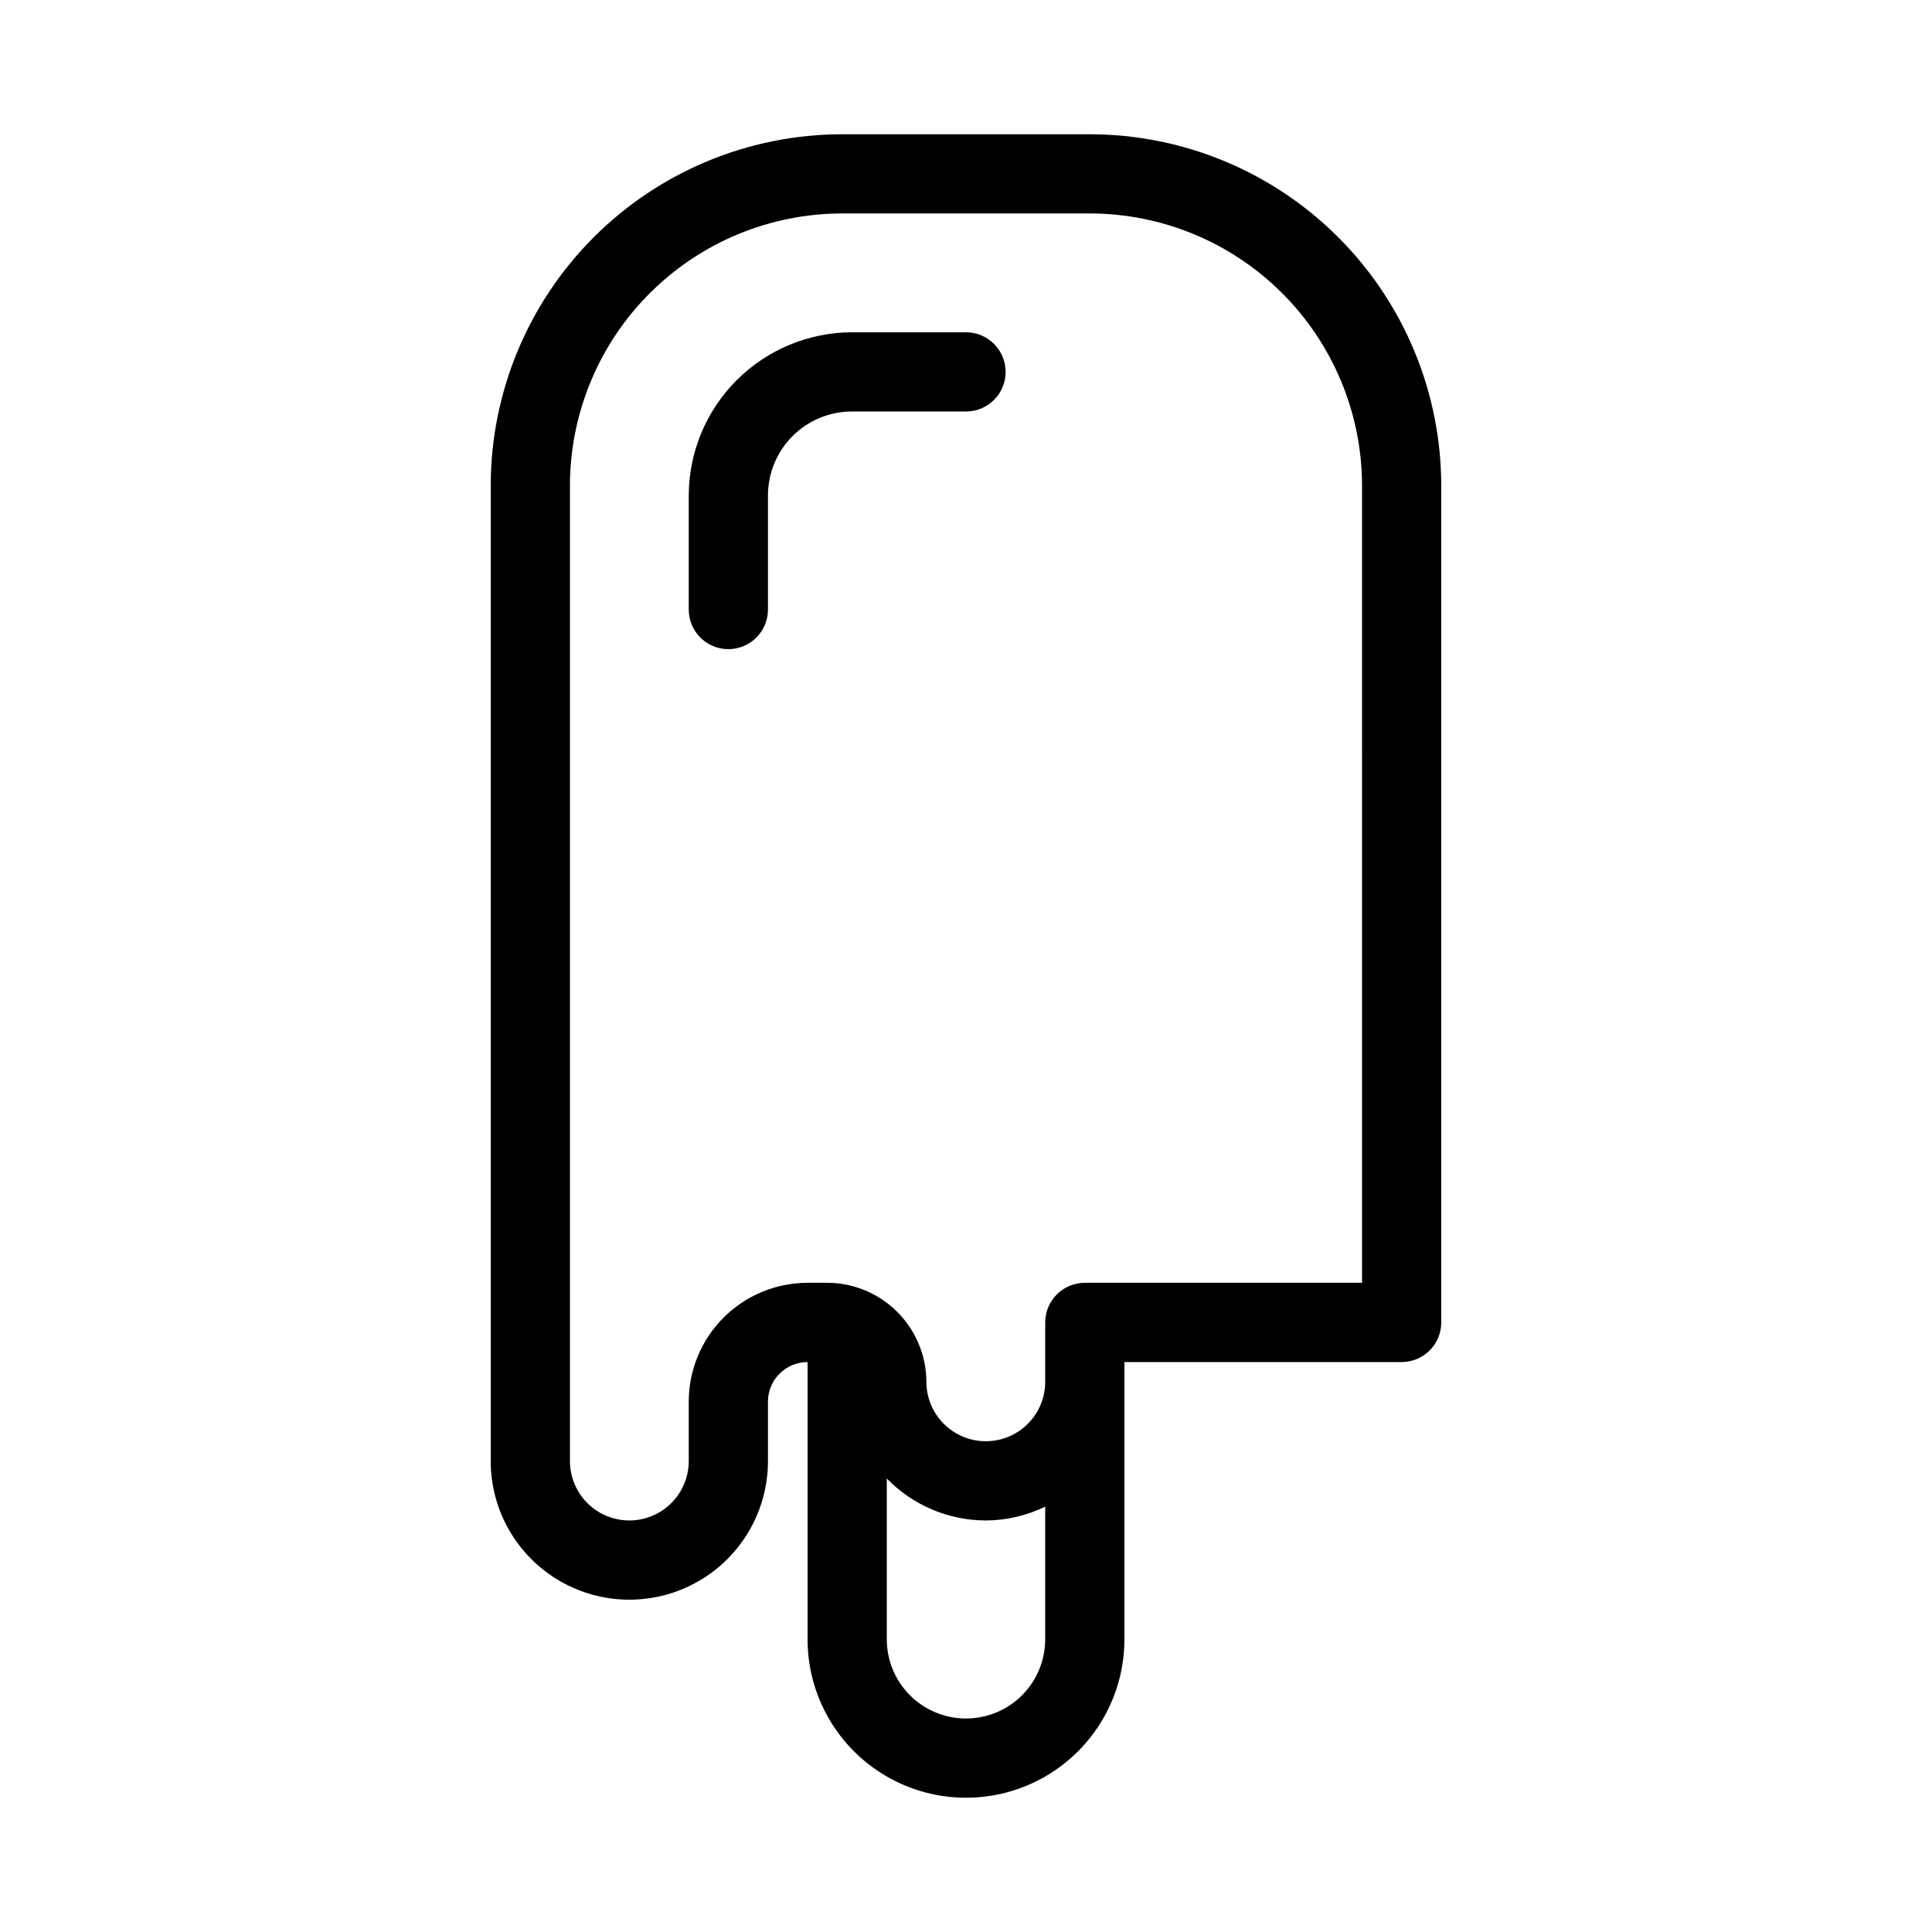 <?xml version="1.0" encoding="UTF-8"?>
<!-- Uploaded to: ICON Repo, www.svgrepo.com, Generator: ICON Repo Mixer Tools -->
<svg fill="#000000" width="800px" height="800px" version="1.1" viewBox="144 144 512 512" xmlns="http://www.w3.org/2000/svg">
 <g>
  <path d="m432.85 179.58h-65.707c-24.684 0.027-48.348 9.844-65.801 27.297-17.453 17.457-27.27 41.121-27.297 65.805v258.52c0 13.125 7 25.25 18.367 31.812 11.367 6.562 25.371 6.562 36.734 0 11.367-6.562 18.371-18.688 18.371-31.812v-15.746c0-5.797 4.699-10.496 10.496-10.496v73.473c0 15 8 28.859 20.992 36.359 12.988 7.5 28.992 7.5 41.984 0 12.988-7.5 20.992-21.359 20.992-36.359v-73.473h73.473-0.004c2.785 0 5.457-1.105 7.422-3.074 1.969-1.965 3.074-4.637 3.074-7.422v-221.78c-0.027-24.684-9.844-48.348-27.297-65.805-17.453-17.453-41.117-27.27-65.801-27.297zm-32.852 419.84c-5.57 0-10.91-2.211-14.844-6.148-3.938-3.934-6.148-9.273-6.148-14.844v-42.613c6.891 7.09 16.352 11.102 26.238 11.125 5.457-0.02 10.84-1.277 15.746-3.672v35.16c0 5.57-2.215 10.91-6.148 14.844-3.938 3.938-9.277 6.148-14.844 6.148zm104.96-115.46h-73.469c-5.797 0-10.496 4.699-10.496 10.496v15.746c0 5.625-3.004 10.82-7.875 13.633-4.871 2.812-10.871 2.812-15.742 0s-7.871-8.008-7.871-13.633c-0.02-5.293-1.633-10.453-4.629-14.816s-7.234-7.723-12.168-9.641c-3.008-1.172-6.211-1.777-9.445-1.785h-5.246c-8.352 0-16.363 3.32-22.266 9.223-5.906 5.906-9.223 13.918-9.223 22.266v15.746c0 5.625-3 10.82-7.875 13.633-4.871 2.812-10.871 2.812-15.742 0s-7.871-8.008-7.871-13.633v-258.52c0.027-19.117 7.633-37.441 21.148-50.961 13.52-13.516 31.844-21.121 50.957-21.148h65.707c19.113 0.027 37.441 7.633 50.957 21.148 13.516 13.52 21.121 31.844 21.148 50.961z"/>
  <path d="m400 232.06h-30.23c-11.461 0.027-22.441 4.594-30.547 12.695-8.105 8.105-12.668 19.086-12.695 30.547v30.23c0 5.797 4.699 10.496 10.496 10.496 5.797 0 10.496-4.699 10.496-10.496v-30.23c0-5.902 2.344-11.559 6.516-15.734 4.172-4.172 9.832-6.516 15.734-6.516h30.23c5.797 0 10.496-4.699 10.496-10.496s-4.699-10.496-10.496-10.496z"/>
 </g>
</svg>